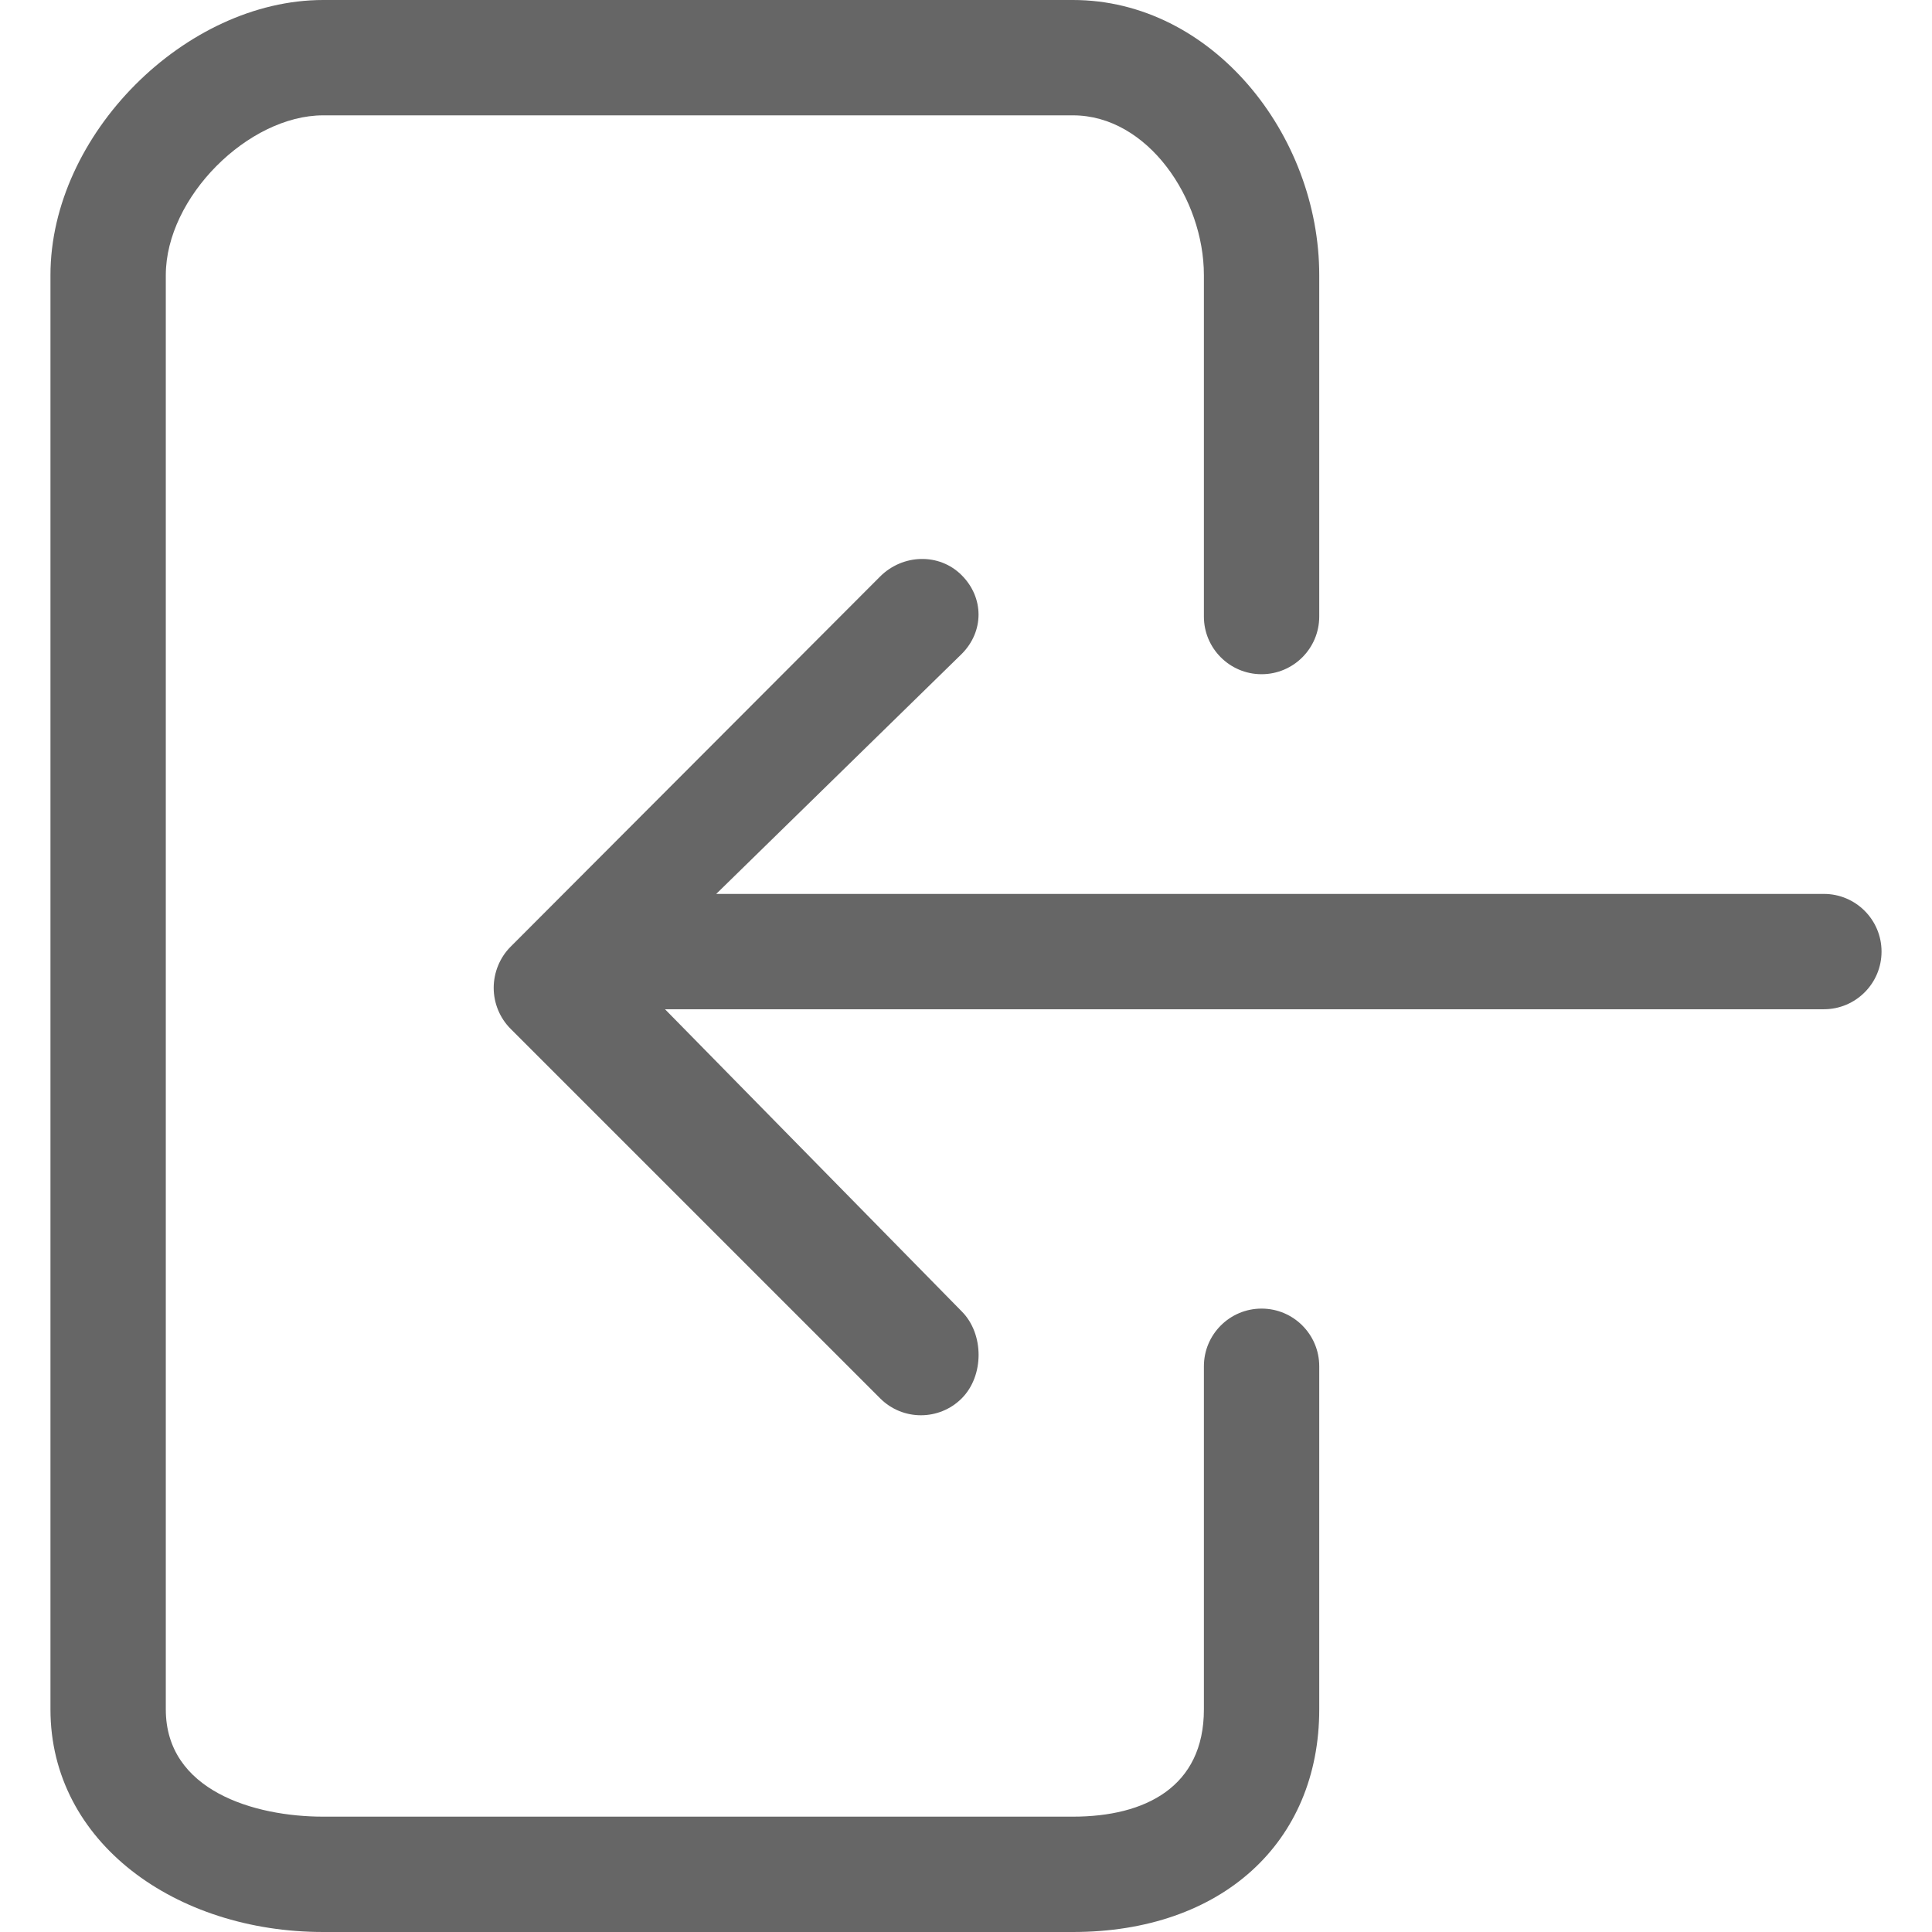 <?xml version="1.0" encoding="iso-8859-1"?>
<!-- Generator: Adobe Illustrator 19.1.0, SVG Export Plug-In . SVG Version: 6.00 Build 0)  -->
<svg xmlns="http://www.w3.org/2000/svg" xmlns:xlink="http://www.w3.org/1999/xlink" version="1.1" id="Capa_1" x="0px" y="0px" viewBox="0 0 67 67" style="enable-background:new 0 0 67 67;" xml:space="preserve" width="512px" height="512px">
<g>
	<g>
		<path d="M65.25,33c0-1.104-0.896-2-2-2H24.838l8.511-8.32c0.781-0.781,0.781-1.952,0-2.733c-0.78-0.781-2.047-0.734-2.828,0.047    L17.707,32.832c-0.375,0.375-0.586,0.896-0.586,1.426s0.211,1.045,0.586,1.42l12.815,12.815c0.391,0.391,0.902,0.587,1.414,0.587    c0.512,0,1.024-0.194,1.415-0.585c0.781-0.781,0.781-2.237,0-3.018L23.062,35H63.25C64.354,35,65.25,34.104,65.25,33z" fill="#666666"/>
		<path d="M45.75,59.281v-11.9c0-1.104-0.896-2-2-2c-1.104,0-2,0.896-2,2v11.9c0,2.691-2.036,3.719-4.541,3.719H11.208    C8.82,63,5.75,62.098,5.75,59.281V9.541C5.75,6.841,8.613,4,11.208,4h26.001c2.592,0,4.541,2.889,4.541,5.541v11.84    c0,1.104,0.896,2,2,2c1.104,0,2-0.896,2-2V9.541C45.75,4.661,42.025,0,37.209,0H11.208C6.436,0,1.75,4.661,1.75,9.541v49.74    C1.75,63.898,6.101,67,11.208,67h26.001C42.363,67,45.75,63.898,45.75,59.281z" fill="#666666"/>
	</g>
</g>
<g>
</g>
<g>
</g>
<g>
</g>
<g>
</g>
<g>
</g>
<g>
</g>
<g>
</g>
<g>
</g>
<g>
</g>
<g>
</g>
<g>
</g>
<g>
</g>
<g>
</g>
<g>
</g>
<g>
</g>
</svg>
